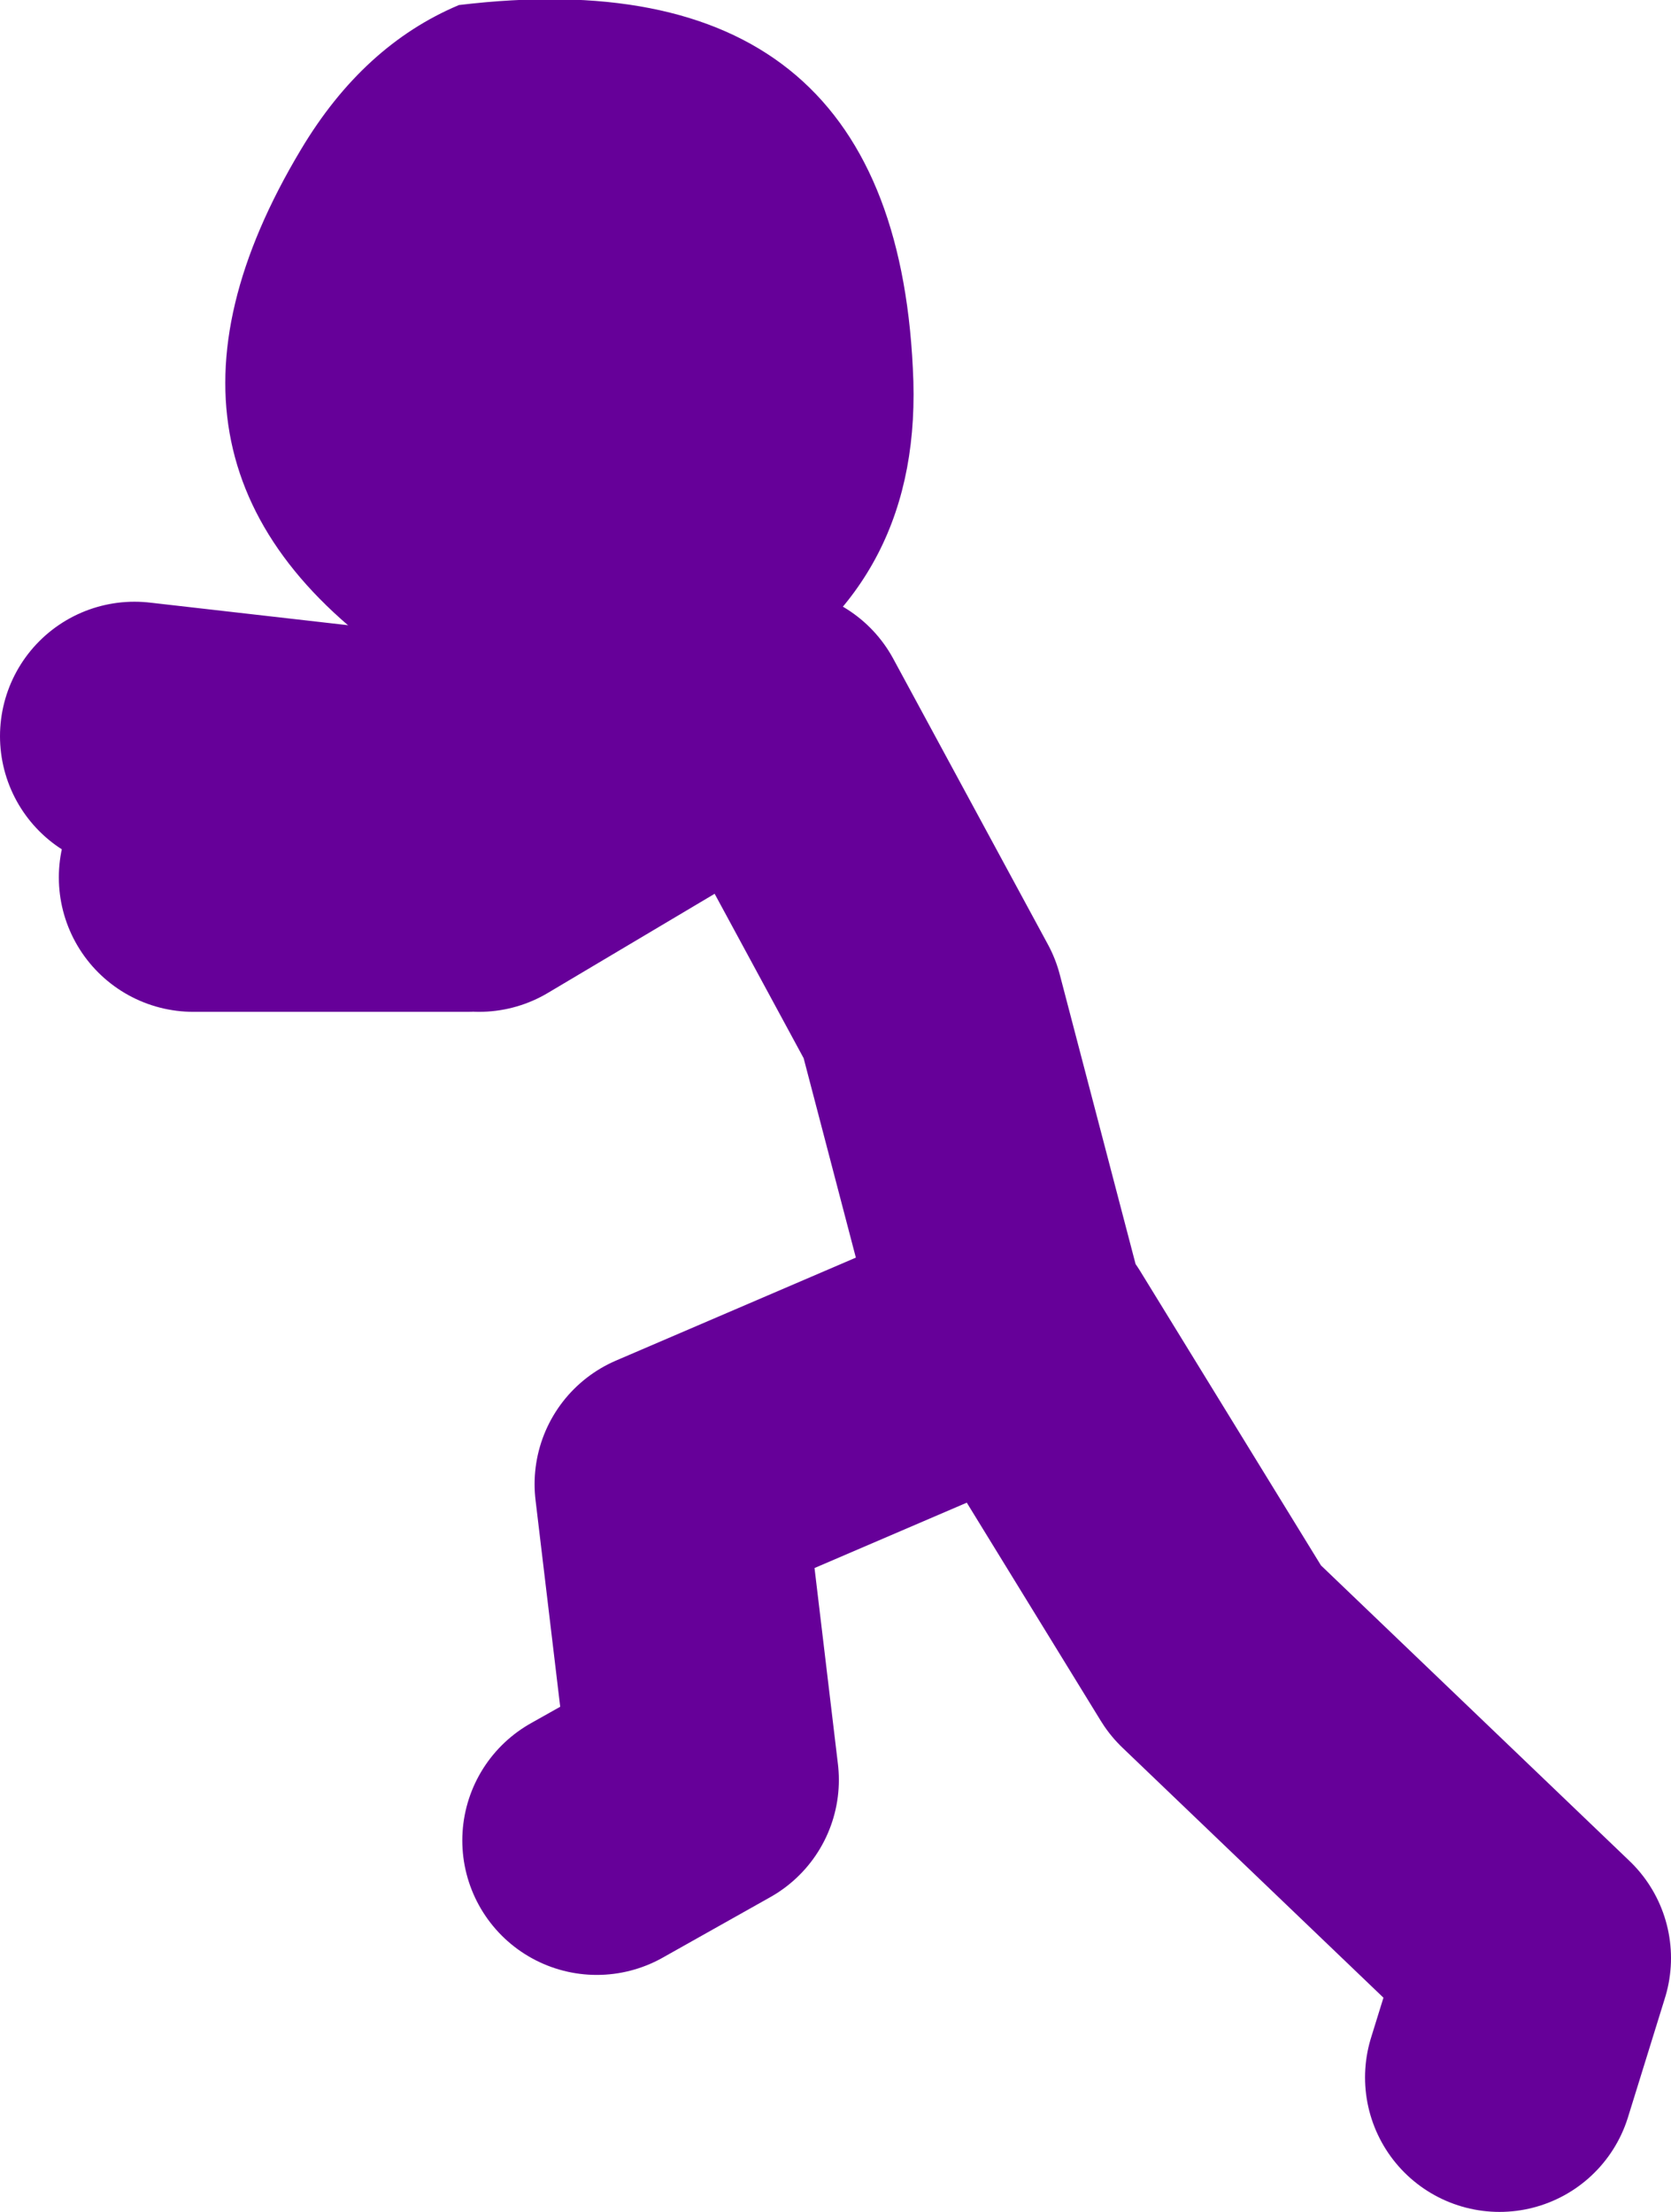 <?xml version="1.0" encoding="UTF-8" standalone="no"?>
<svg xmlns:xlink="http://www.w3.org/1999/xlink" height="65.8px" width="49.7px" xmlns="http://www.w3.org/2000/svg">
  <g transform="matrix(1.0, 0.0, 0.0, 1.0, 35.55, 30.15)">
    <path d="M-21.9 -30.0 Q-9.0 -31.55 -8.4 -19.2 -8.05 -12.85 -13.25 -9.8 -18.3 -6.85 -23.4 -10.2 -32.35 -16.1 -26.6 -25.7 -24.75 -28.8 -21.9 -30.0" fill="#660099" fill-rule="evenodd" stroke="none"/>
    <path d="M-21.3 -4.05 L-13.9 -8.45 -22.35 -7.2 -31.55 -8.25 M-21.65 -4.05 L-29.8 -4.05 M-5.4 9.4 L-7.9 -0.15 -12.5 -8.65 -13.9 -8.45 M-5.75 9.75 L-15.65 14.0 -14.6 22.8 -17.8 24.6 M9.05 31.65 L10.15 28.1 0.6 18.95 -5.05 9.75" fill="none" stroke="#660099" stroke-linecap="round" stroke-linejoin="round" stroke-width="8.0"/>
  </g>
</svg>
